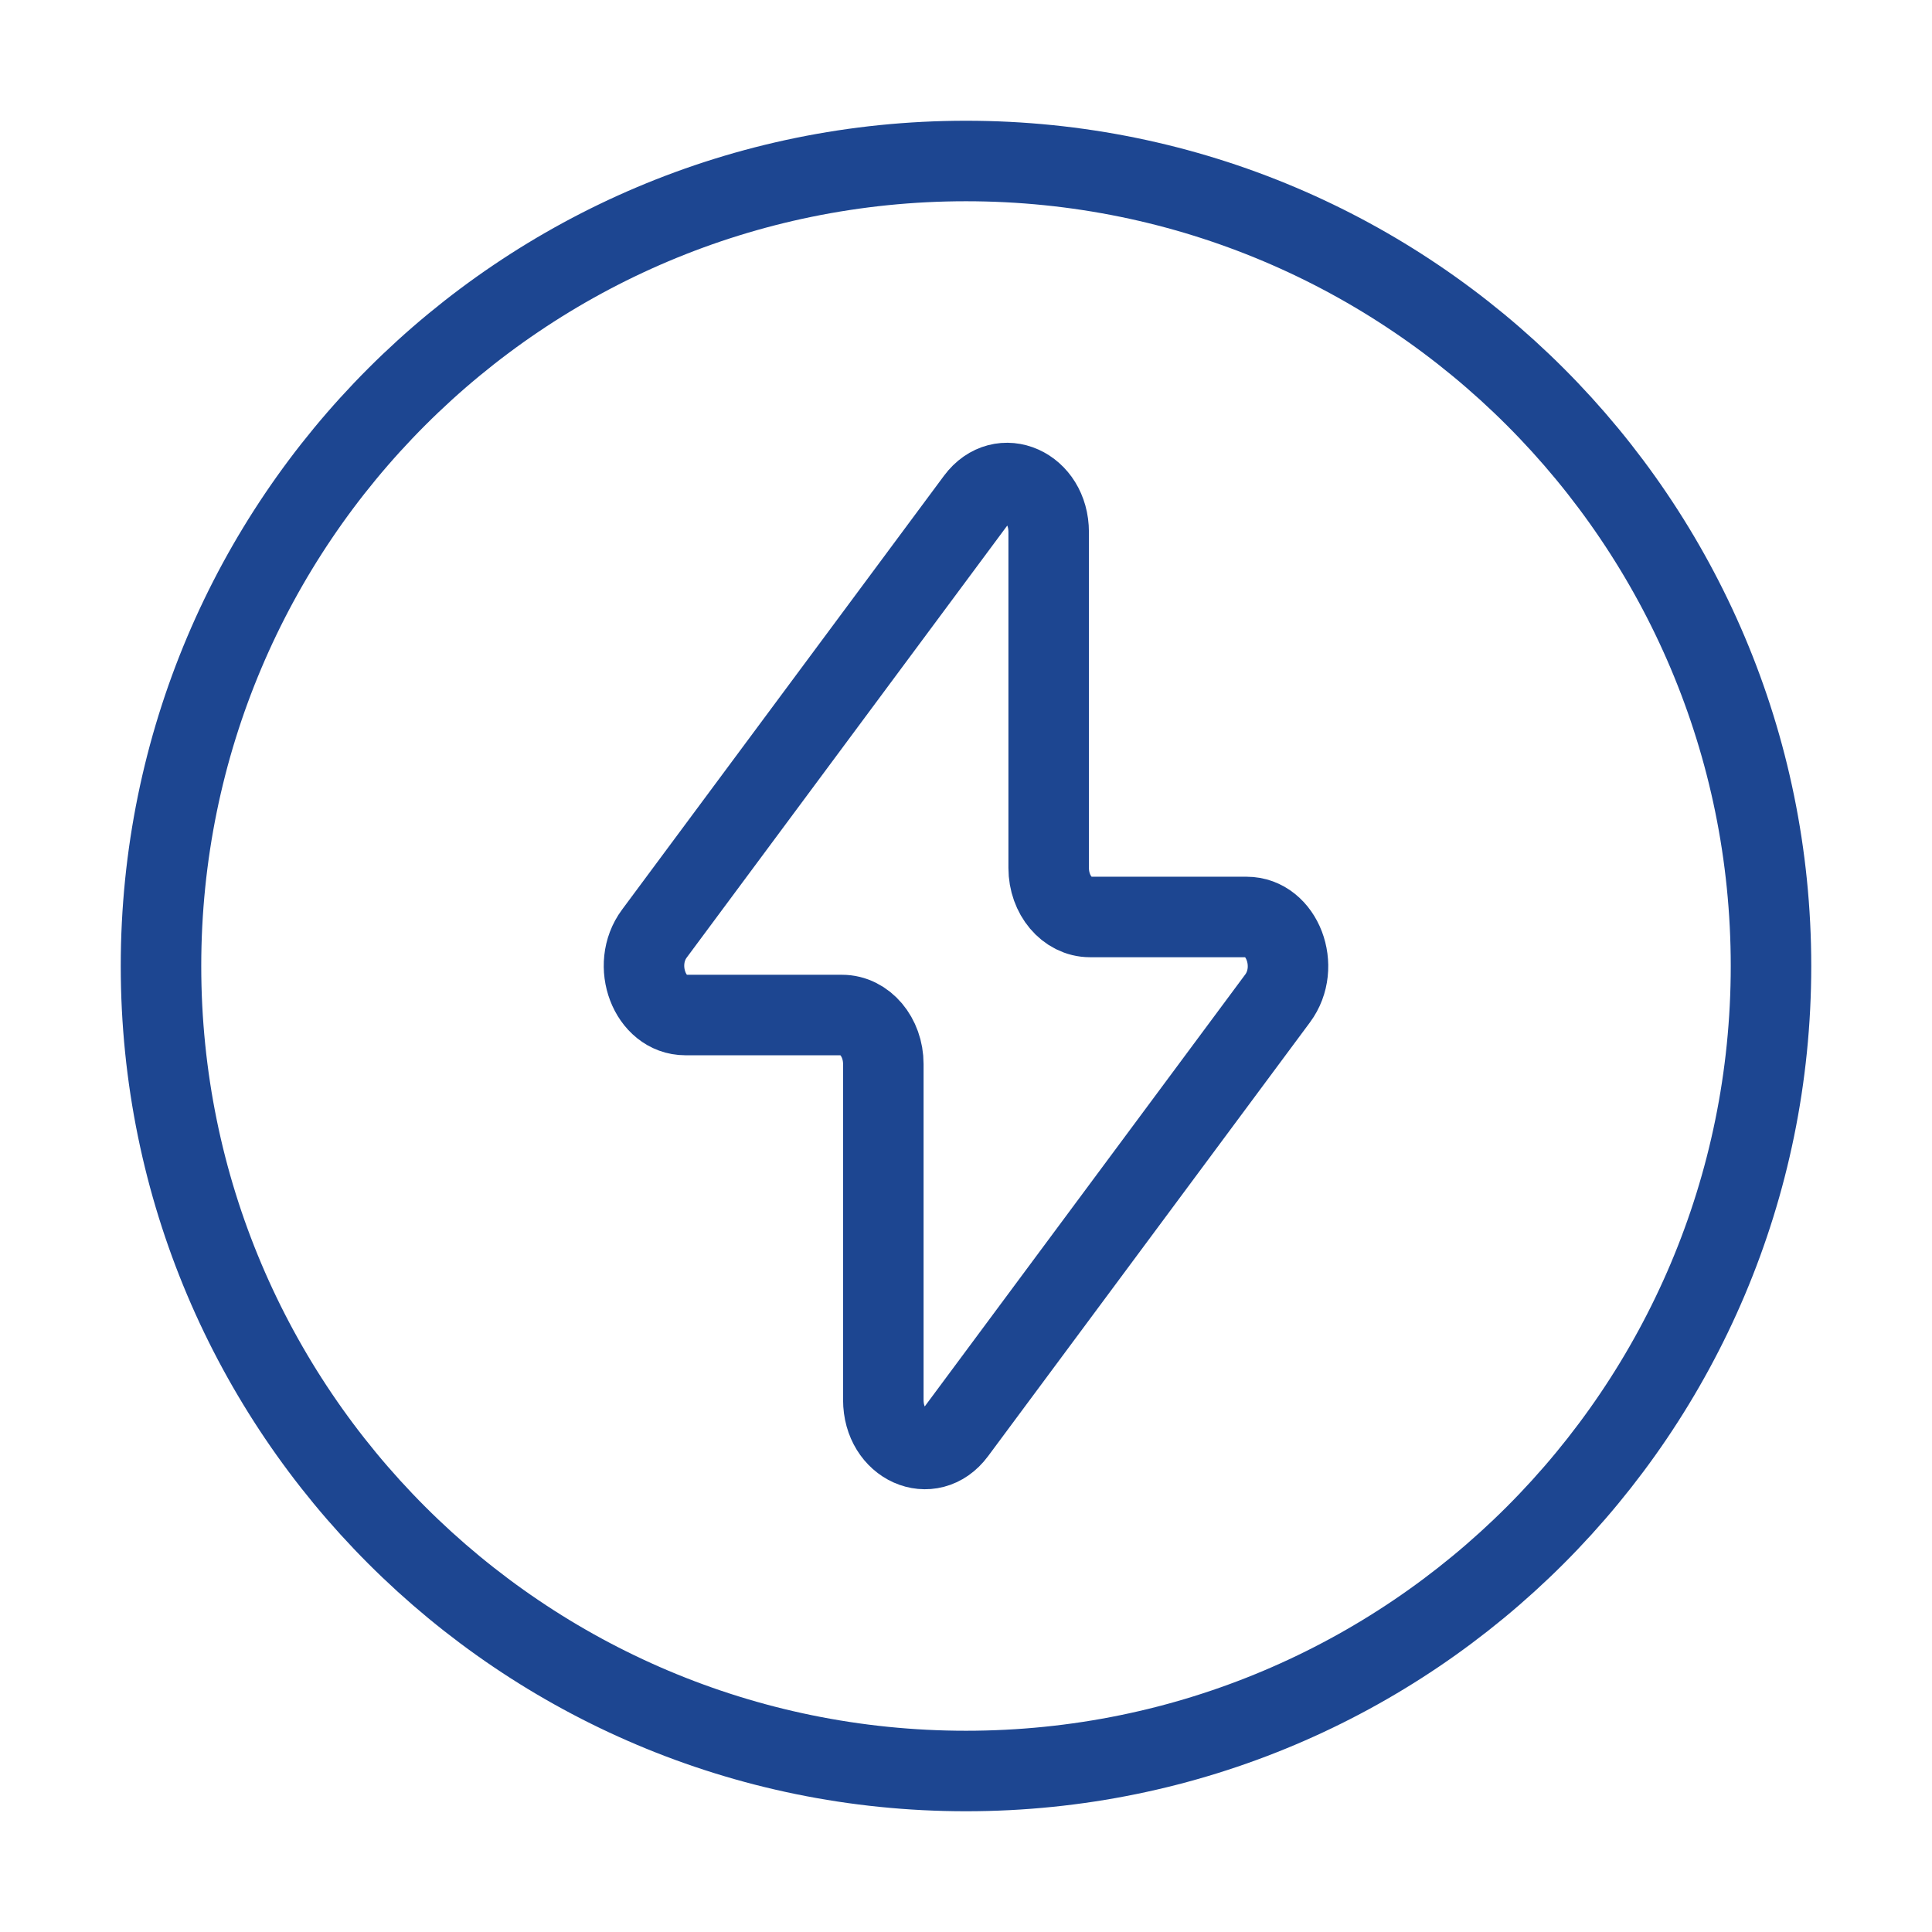 <svg width="48" height="48" viewBox="0 0 48 48" fill="none" xmlns="http://www.w3.org/2000/svg">
<path d="M24 44C35.046 44 44 35.046 44 24C44 12.954 35.046 4 24 4C12.954 4 4 12.954 4 24C4 35.046 12.954 44 24 44Z" stroke="#1D4691" stroke-width="2"/>
<path d="M16.258 23.195L24.256 12.416C24.882 11.573 26.054 12.098 26.054 13.22V21.564C26.054 22.237 26.514 22.782 27.081 22.782H30.971C31.855 22.782 32.326 24.018 31.742 24.805L23.744 35.584C23.118 36.427 21.946 35.903 21.946 34.78V26.436C21.946 25.763 21.486 25.218 20.919 25.218H17.029C16.145 25.218 15.674 23.982 16.258 23.195Z" stroke="#1D4691" stroke-width="2" stroke-linecap="round" stroke-linejoin="round"/>
</svg>
